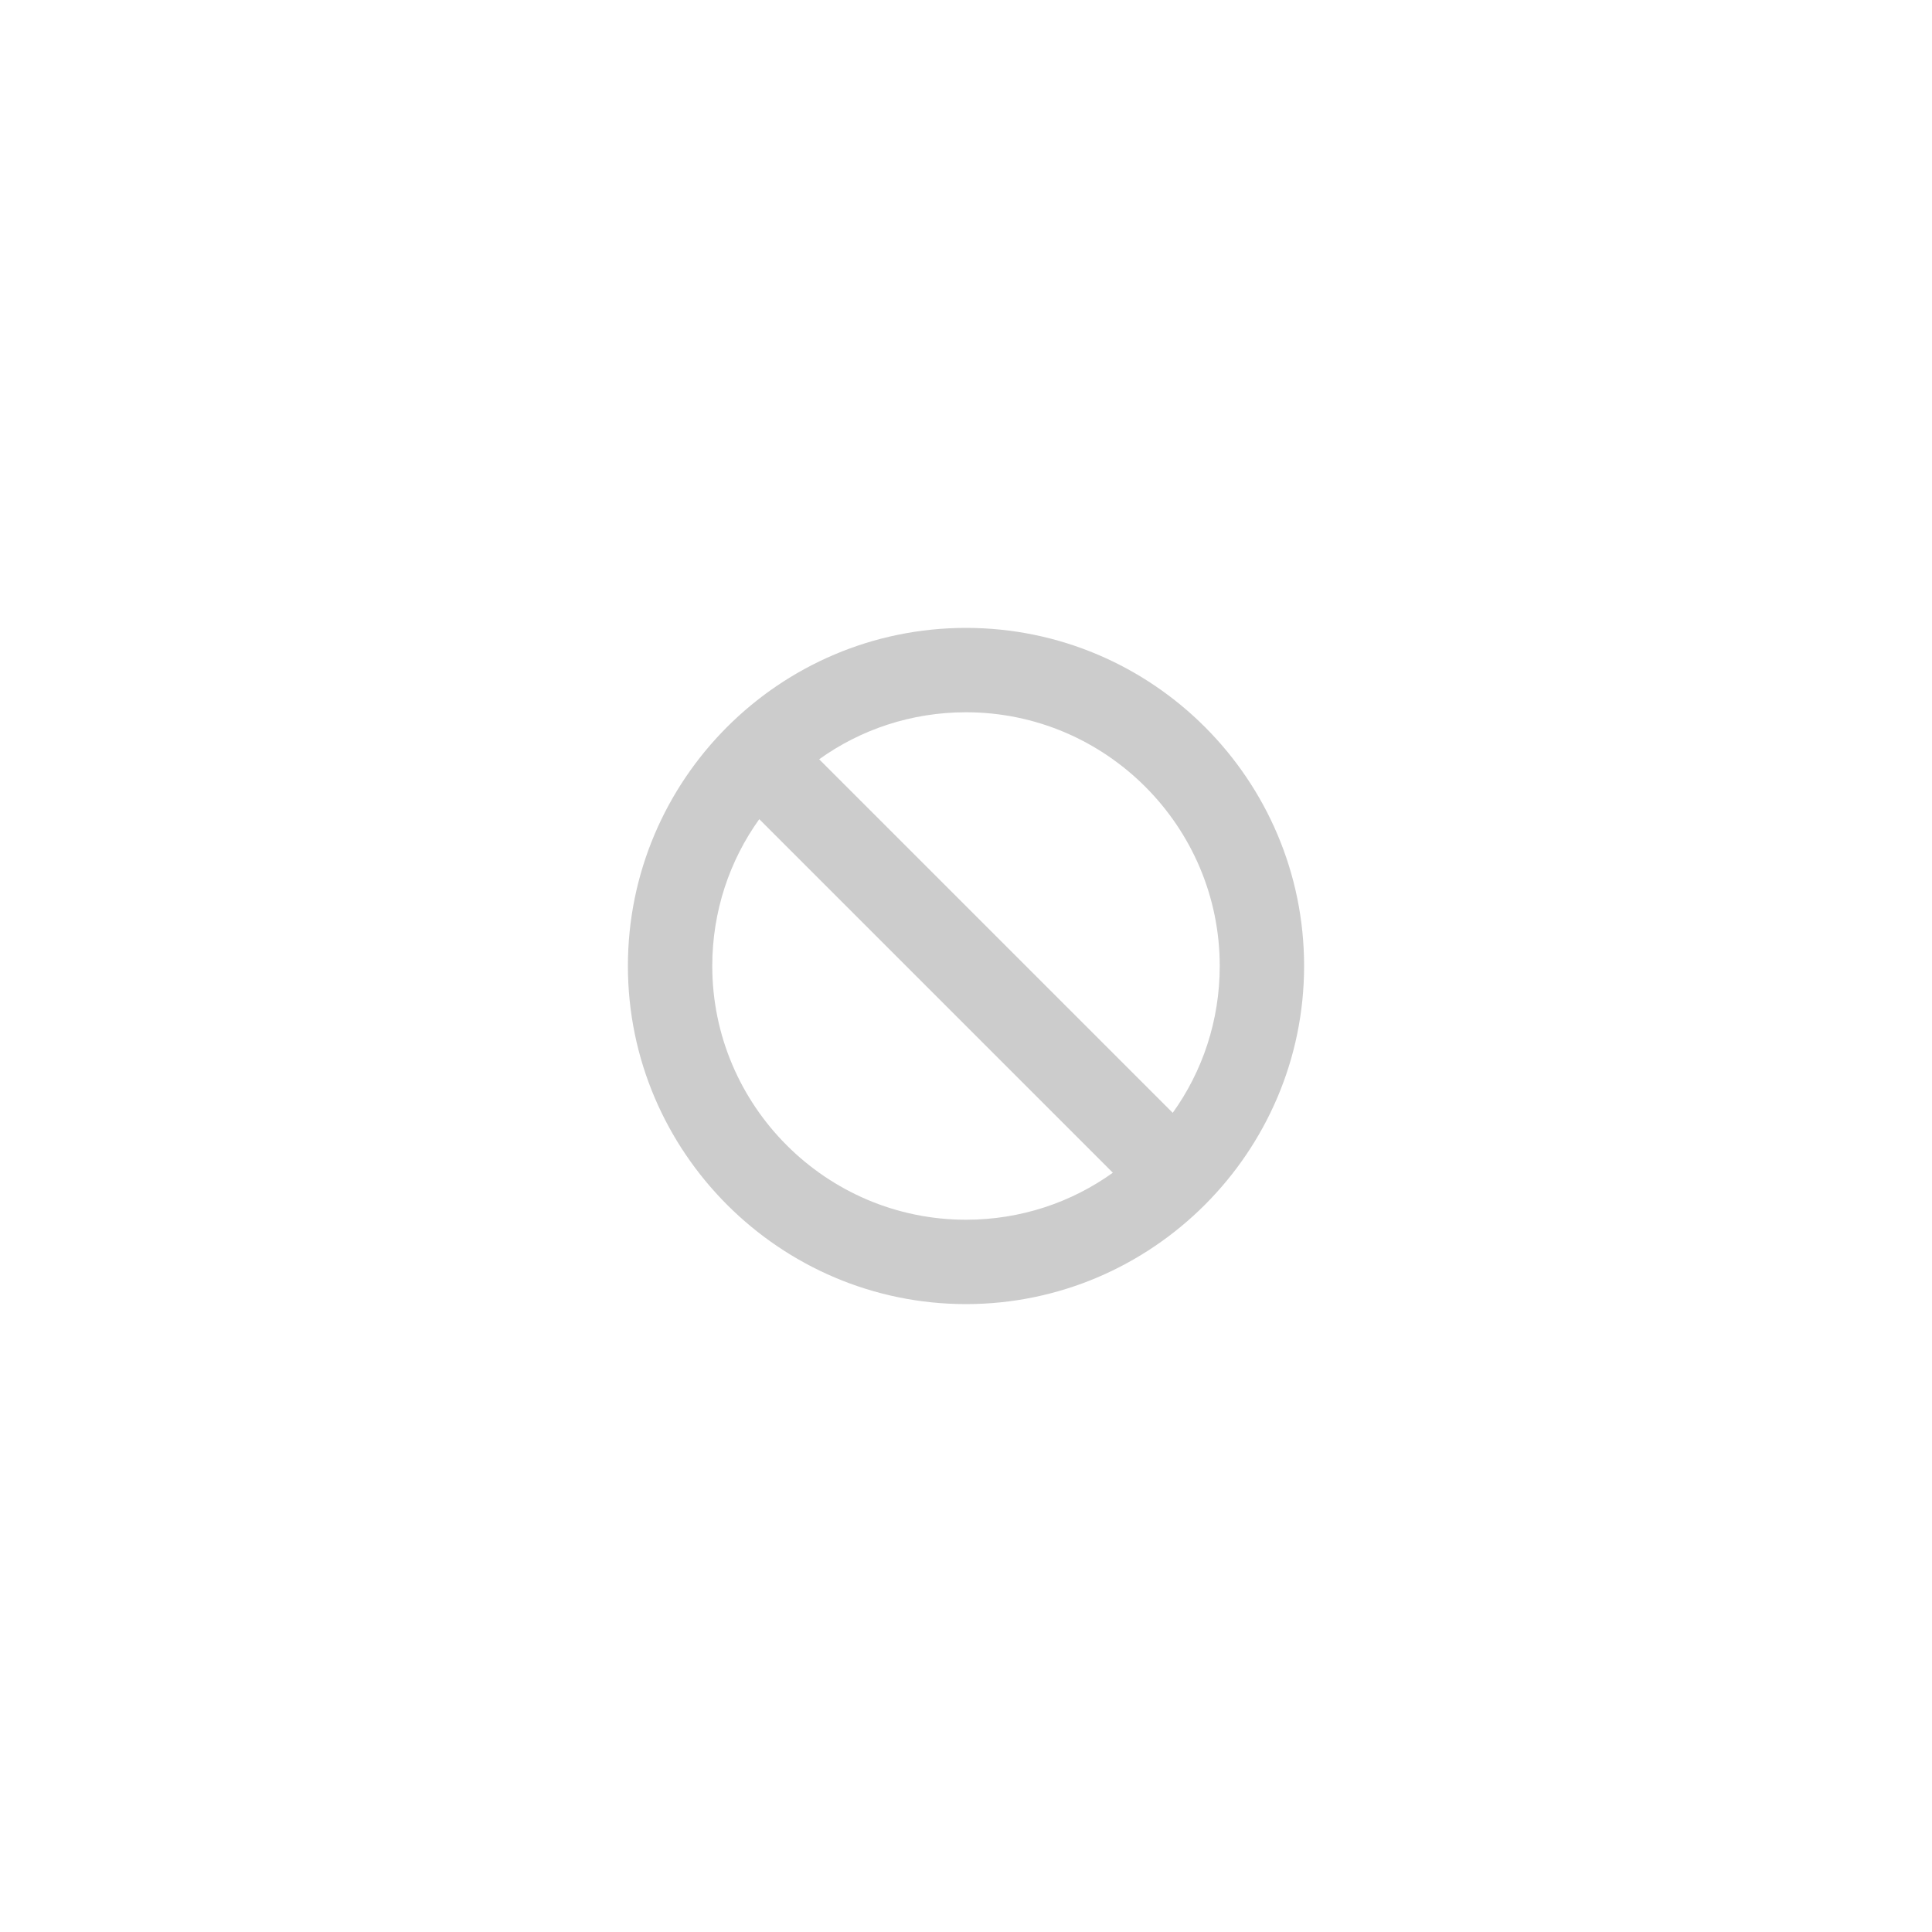 <?xml version="1.0" encoding="utf-8"?>
<!-- Generator: Adobe Illustrator 19.1.0, SVG Export Plug-In . SVG Version: 6.00 Build 0)  -->
<!DOCTYPE svg PUBLIC "-//W3C//DTD SVG 1.1//EN" "http://www.w3.org/Graphics/SVG/1.1/DTD/svg11.dtd">
<svg version="1.1" id="Calque_1" xmlns="http://www.w3.org/2000/svg" xmlns:xlink="http://www.w3.org/1999/xlink" x="0px" y="0px"
	 viewBox="0 0 300 300" style="enable-background:new 0 0 300 300;" xml:space="preserve">
<style type="text/css">
	.st0{fill:#CCCCCC;}
</style>
<path class="st0" d="M150,97.5c-29,0-52.5,23.6-52.5,52.5s23.6,52.5,52.5,52.5s52.5-23.6,52.5-52.5S179,97.5,150,97.5z M189.4,150
	c0,8.5-2.7,16.4-7.3,22.8l-54.9-54.9c6.4-4.6,14.3-7.3,22.8-7.3C171.7,110.6,189.4,128.3,189.4,150z M110.6,150
	c0-8.5,2.7-16.4,7.3-22.8l54.9,54.9c-6.4,4.6-14.3,7.3-22.8,7.3C128.3,189.4,110.6,171.7,110.6,150z"/>
</svg>
